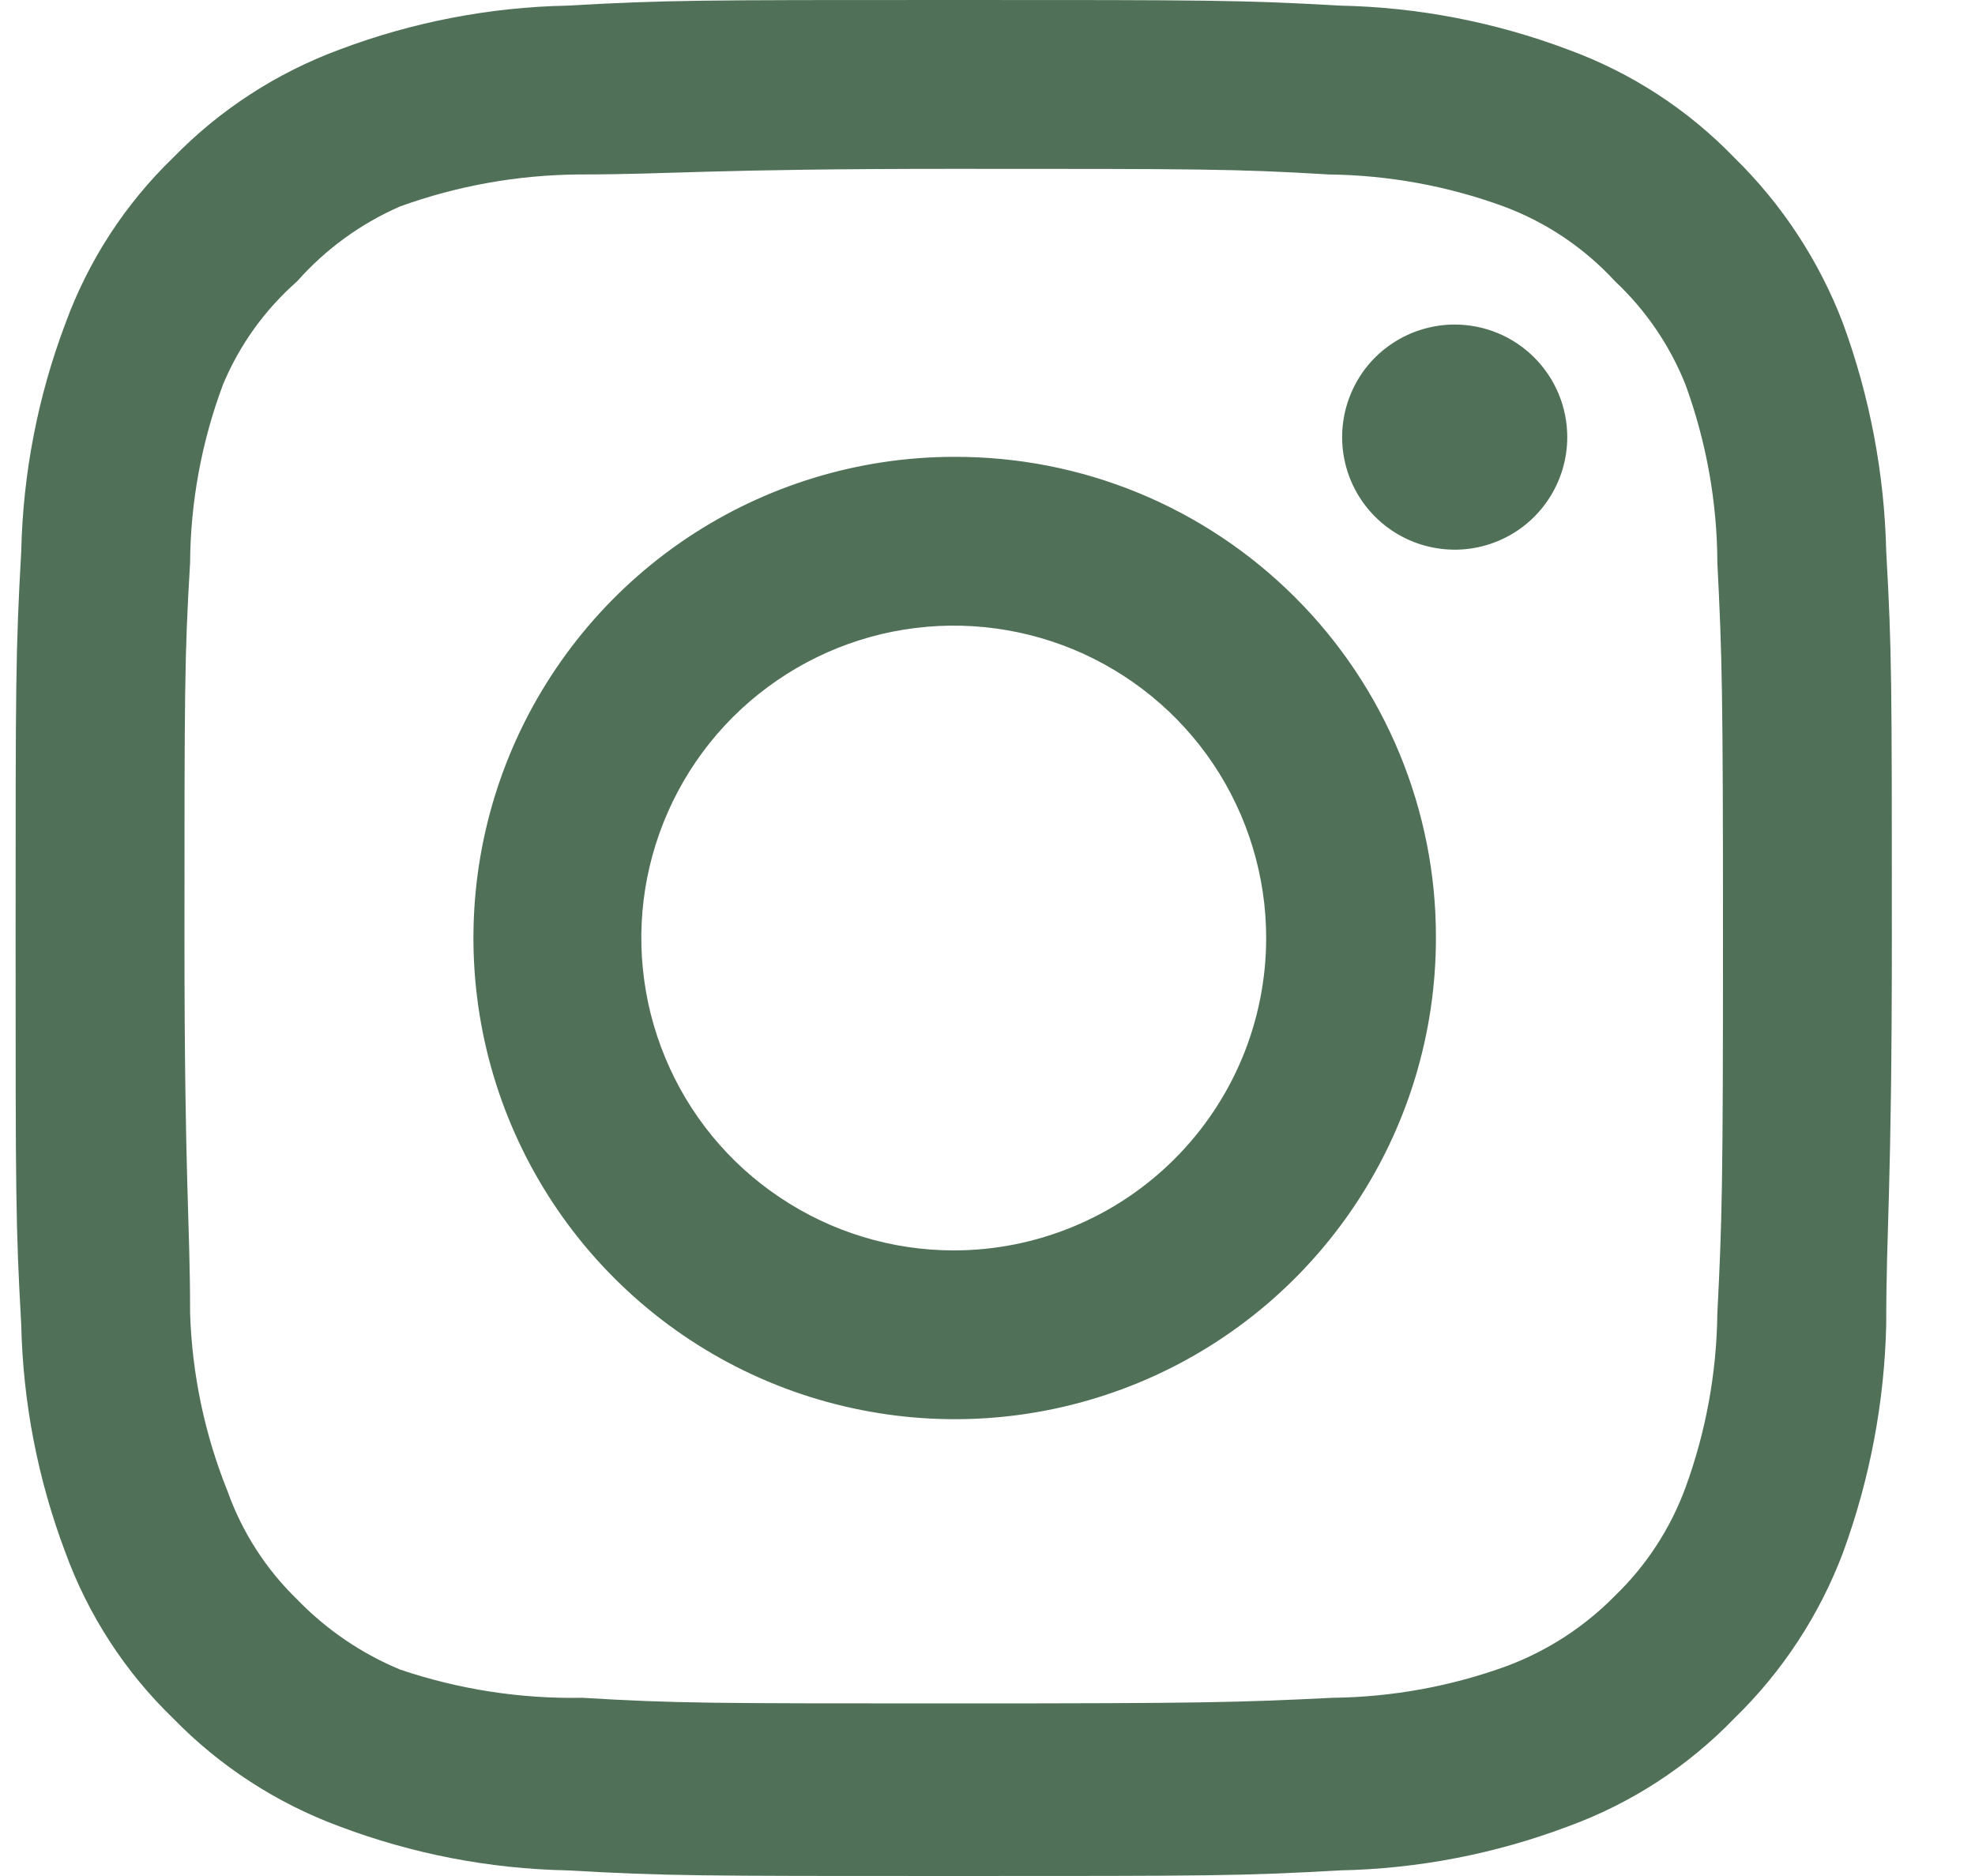 <svg width="20" height="19" viewBox="0 0 20 19" fill="none" xmlns="http://www.w3.org/2000/svg">
<path d="M14.731 3.287C14.506 3.287 14.285 3.354 14.098 3.479C13.91 3.604 13.764 3.782 13.678 3.991C13.592 4.199 13.569 4.428 13.613 4.649C13.657 4.871 13.766 5.074 13.925 5.233C14.085 5.393 14.288 5.501 14.509 5.545C14.73 5.589 14.959 5.567 15.168 5.48C15.376 5.394 15.554 5.248 15.679 5.06C15.804 4.873 15.871 4.652 15.871 4.427C15.871 4.125 15.751 3.835 15.537 3.621C15.323 3.407 15.034 3.287 14.731 3.287ZM19.101 5.586C19.083 4.798 18.935 4.018 18.664 3.277C18.423 2.644 18.047 2.07 17.562 1.596C17.092 1.109 16.517 0.735 15.881 0.503C15.142 0.224 14.361 0.073 13.572 0.057C12.565 -5.30854e-08 12.242 0 9.658 0C7.074 0 6.751 -5.30854e-08 5.744 0.057C4.955 0.073 4.174 0.224 3.436 0.503C2.801 0.738 2.226 1.111 1.754 1.596C1.267 2.066 0.894 2.641 0.662 3.277C0.383 4.016 0.232 4.797 0.215 5.586C0.158 6.593 0.158 6.916 0.158 9.5C0.158 12.084 0.158 12.407 0.215 13.414C0.232 14.203 0.383 14.984 0.662 15.723C0.894 16.359 1.267 16.934 1.754 17.404C2.226 17.889 2.801 18.262 3.436 18.497C4.174 18.776 4.955 18.927 5.744 18.943C6.751 19 7.074 19 9.658 19C12.242 19 12.565 19 13.572 18.943C14.361 18.927 15.142 18.776 15.881 18.497C16.517 18.265 17.092 17.891 17.562 17.404C18.049 16.931 18.425 16.357 18.664 15.723C18.935 14.982 19.083 14.202 19.101 13.414C19.101 12.407 19.158 12.084 19.158 9.5C19.158 6.916 19.158 6.593 19.101 5.586ZM17.391 13.3C17.384 13.903 17.275 14.501 17.068 15.067C16.916 15.48 16.673 15.854 16.356 16.16C16.048 16.474 15.675 16.717 15.263 16.872C14.697 17.079 14.099 17.188 13.496 17.195C12.546 17.242 12.195 17.252 9.696 17.252C7.198 17.252 6.846 17.252 5.896 17.195C5.27 17.207 4.647 17.11 4.053 16.91C3.66 16.747 3.304 16.504 3.008 16.198C2.693 15.892 2.452 15.518 2.305 15.105C2.073 14.53 1.945 13.919 1.925 13.3C1.925 12.35 1.868 11.998 1.868 9.5C1.868 7.002 1.868 6.65 1.925 5.7C1.929 5.083 2.042 4.473 2.258 3.895C2.425 3.494 2.682 3.137 3.008 2.85C3.297 2.523 3.654 2.264 4.053 2.09C4.632 1.881 5.243 1.772 5.858 1.767C6.808 1.767 7.16 1.71 9.658 1.71C12.157 1.71 12.508 1.71 13.458 1.767C14.061 1.774 14.659 1.883 15.225 2.09C15.657 2.25 16.044 2.511 16.356 2.85C16.667 3.142 16.91 3.499 17.068 3.895C17.279 4.473 17.389 5.084 17.391 5.7C17.439 6.65 17.448 7.002 17.448 9.5C17.448 11.998 17.439 12.35 17.391 13.3ZM9.658 4.627C8.695 4.628 7.753 4.916 6.953 5.452C6.153 5.989 5.53 6.751 5.162 7.642C4.795 8.532 4.7 9.512 4.889 10.457C5.078 11.401 5.543 12.269 6.225 12.949C6.907 13.63 7.775 14.093 8.72 14.28C9.666 14.468 10.645 14.371 11.535 14.002C12.425 13.633 13.185 13.008 13.72 12.207C14.256 11.405 14.541 10.463 14.541 9.5C14.543 8.859 14.417 8.224 14.172 7.631C13.927 7.039 13.567 6.501 13.113 6.048C12.659 5.595 12.121 5.236 11.528 4.992C10.935 4.748 10.299 4.624 9.658 4.627ZM9.658 12.664C9.033 12.664 8.421 12.478 7.901 12.13C7.38 11.783 6.975 11.289 6.736 10.711C6.496 10.133 6.433 9.496 6.555 8.883C6.678 8.269 6.979 7.705 7.421 7.263C7.864 6.821 8.427 6.519 9.041 6.397C9.655 6.275 10.291 6.338 10.869 6.577C11.447 6.817 11.941 7.222 12.289 7.742C12.636 8.263 12.822 8.874 12.822 9.5C12.822 9.915 12.74 10.327 12.581 10.711C12.422 11.094 12.189 11.443 11.895 11.737C11.601 12.031 11.253 12.264 10.869 12.423C10.485 12.582 10.074 12.664 9.658 12.664Z" fill="#507058"/>
</svg>
